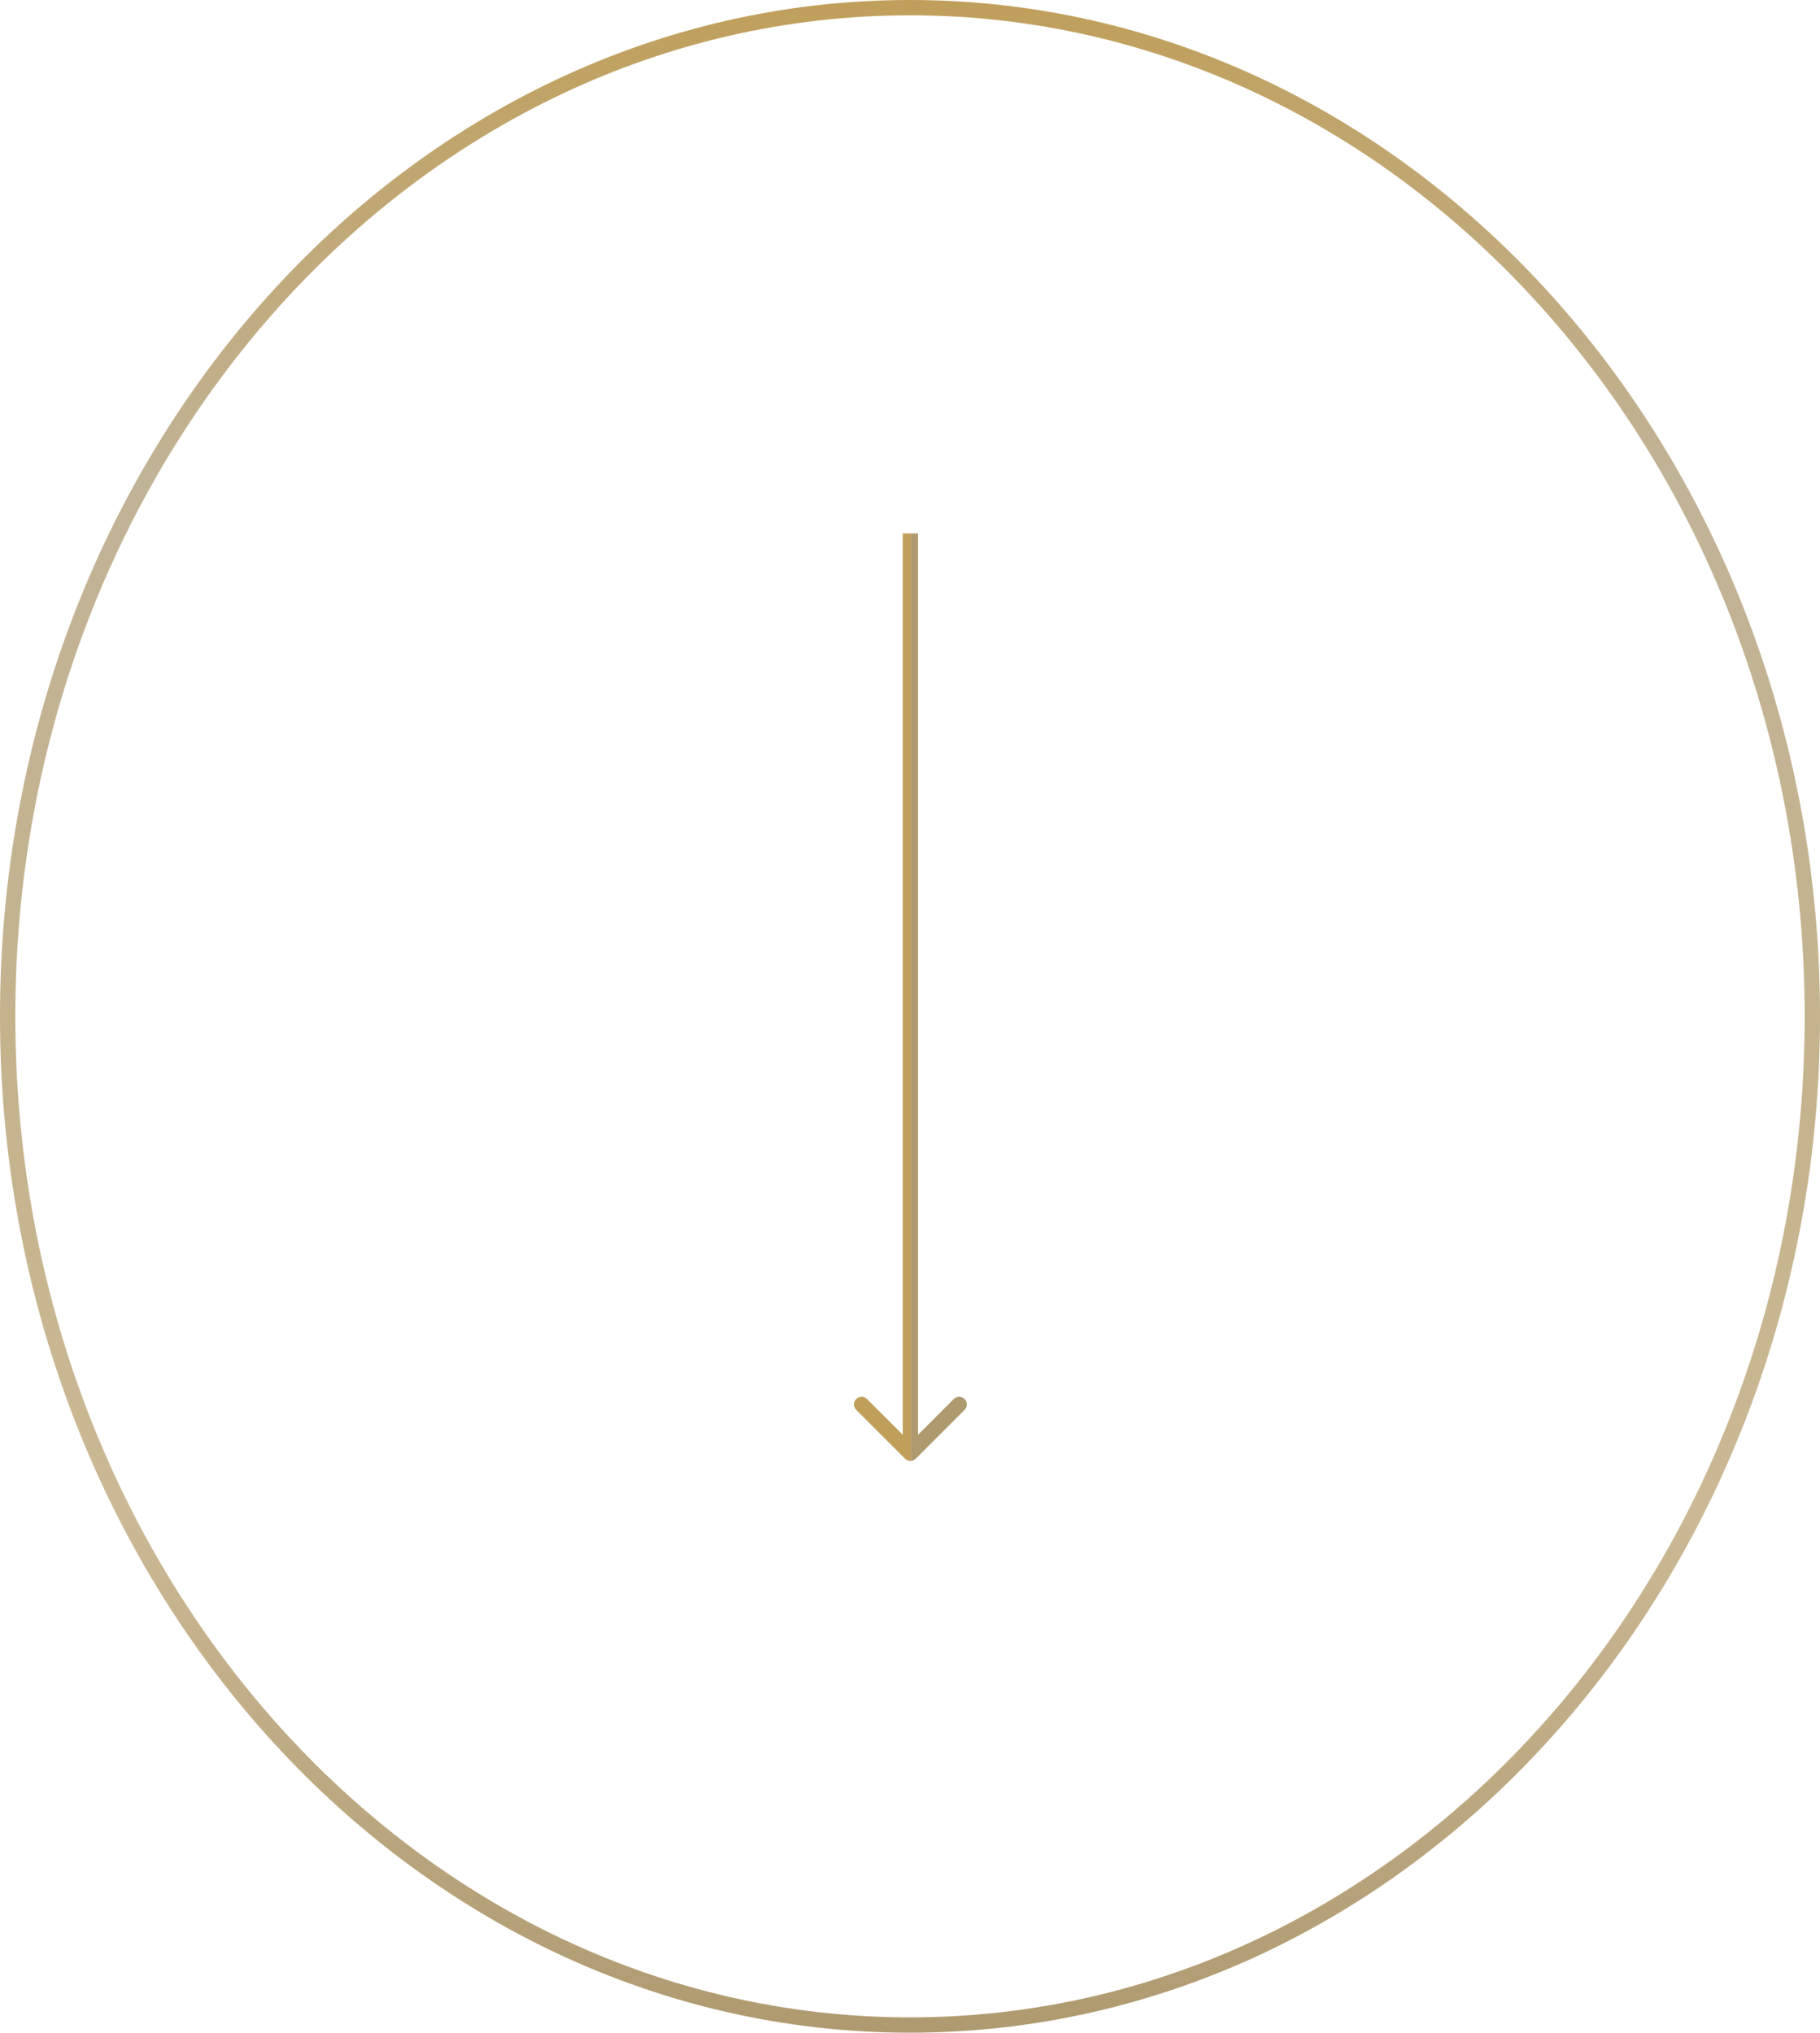 <?xml version="1.0" encoding="UTF-8"?> <svg xmlns="http://www.w3.org/2000/svg" width="2375" height="2652" viewBox="0 0 2375 2652" fill="none"> <path d="M2365 1326C2365 2053.87 1836.81 2642 1187.5 2642C538.194 2642 10 2053.87 10 1326C10 598.127 538.194 10 1187.5 10C1836.81 10 2365 598.127 2365 1326Z" stroke="url(#paint0_linear_421_165)" stroke-width="20"></path> <path d="M1180.93 1903.07C1184.83 1906.98 1191.17 1906.98 1195.07 1903.07L1258.71 1839.43C1262.62 1835.53 1262.62 1829.19 1258.71 1825.29C1254.81 1821.38 1248.47 1821.38 1244.57 1825.29L1188 1881.86L1131.43 1825.29C1127.53 1821.38 1121.19 1821.38 1117.29 1825.29C1113.38 1829.19 1113.38 1835.53 1117.29 1839.43L1180.93 1903.07ZM1198 1896V696H1178V1896H1198Z" fill="url(#paint1_linear_421_165)"></path> <defs> <linearGradient id="paint0_linear_421_165" x1="1187.5" y1="0" x2="1187.5" y2="2652" gradientUnits="userSpaceOnUse"> <stop stop-color="#C09F5B"></stop> <stop offset="0.235" stop-color="#C1B396"></stop> <stop offset="0.532" stop-color="#C5B38D"></stop> <stop offset="0.746" stop-color="#CBB995"></stop> <stop offset="1" stop-color="#AF9A70"></stop> </linearGradient> <linearGradient id="paint1_linear_421_165" x1="1188" y1="1296" x2="1189" y2="1296" gradientUnits="userSpaceOnUse"> <stop stop-color="#C09F5B"></stop> <stop offset="0.235" stop-color="#C1B396"></stop> <stop offset="0.532" stop-color="#C5B38D"></stop> <stop offset="0.746" stop-color="#CBB995"></stop> <stop offset="1" stop-color="#AF9A70"></stop> </linearGradient> </defs> </svg> 